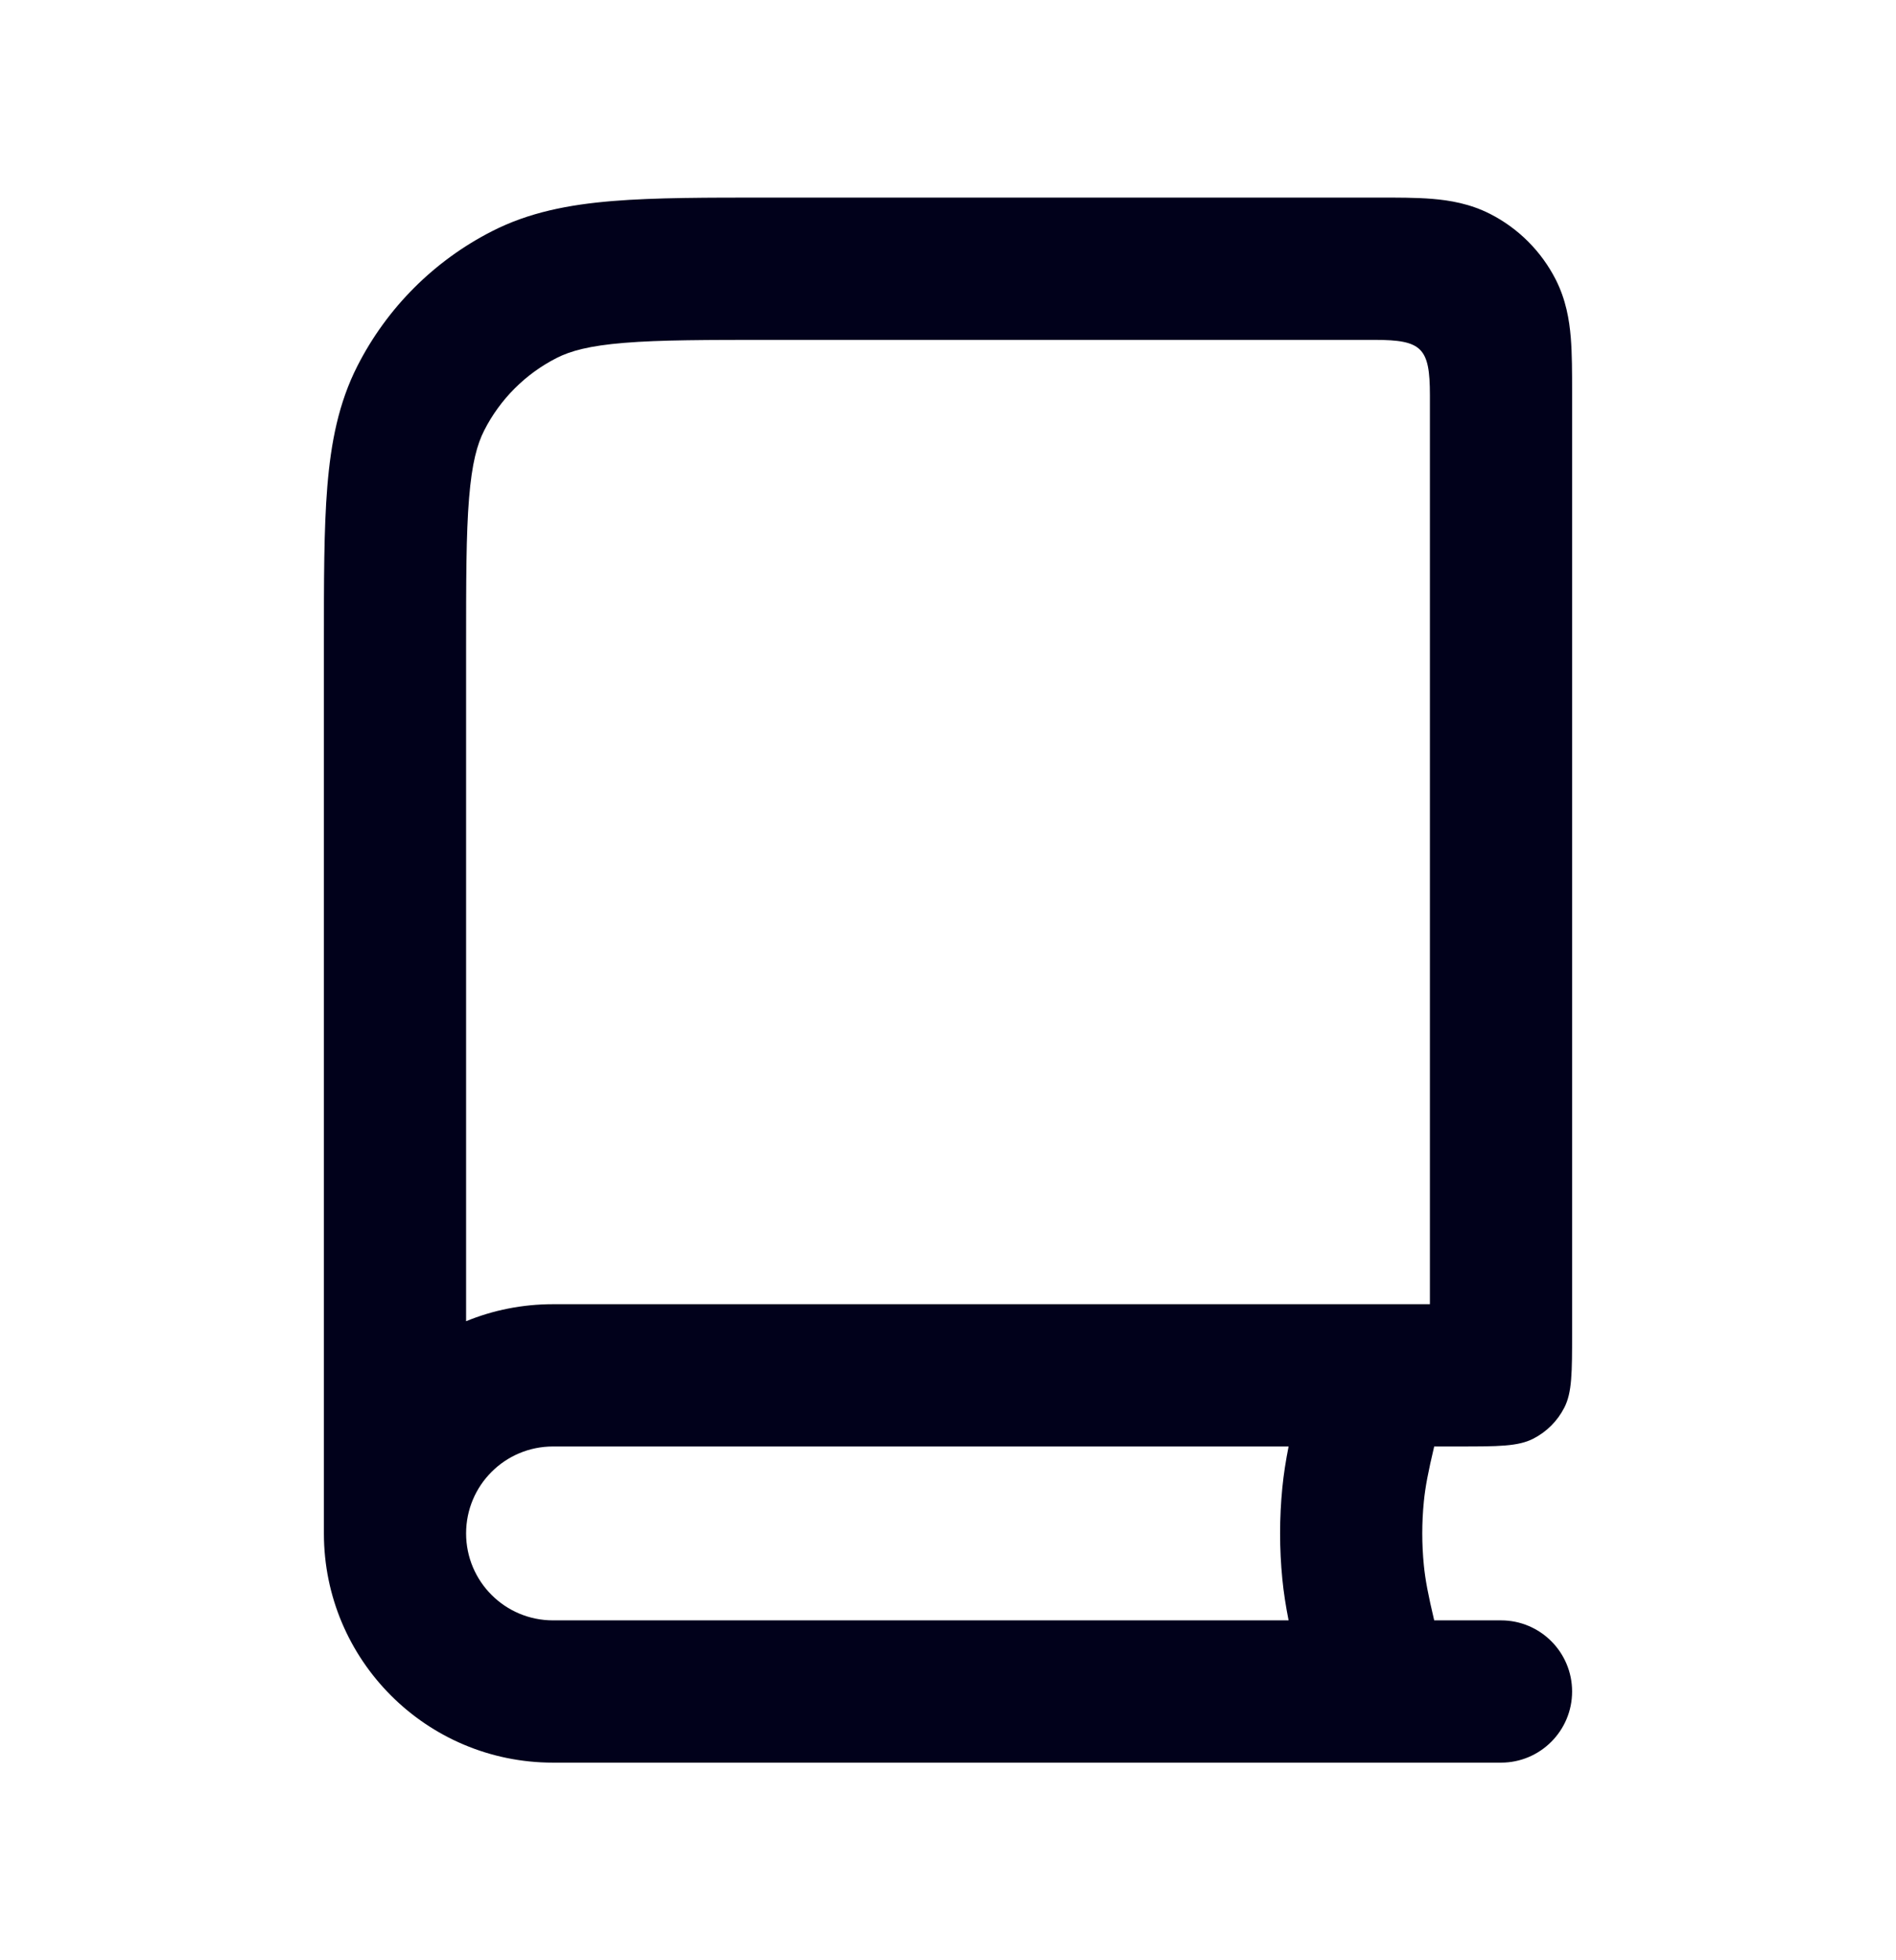 <svg width="30" height="31" viewBox="0 0 30 31" fill="none" xmlns="http://www.w3.org/2000/svg">
<path fill-rule="evenodd" clip-rule="evenodd" d="M21.75 5.375H12.249C11.181 5.375 10.447 5.375 9.878 5.422C9.322 5.467 9.024 5.551 8.808 5.661C8.314 5.912 7.912 6.314 7.661 6.808C7.551 7.024 7.467 7.322 7.422 7.878C7.375 8.447 7.375 9.181 7.375 10.249V20.894C7.799 20.72 8.263 20.625 8.75 20.625H22.625V6.25C22.625 5.5 22.5 5.375 21.75 5.375ZM5.125 10.202C5.125 9.192 5.124 8.366 5.179 7.695C5.236 7 5.357 6.372 5.656 5.786C6.123 4.869 6.869 4.123 7.786 3.656C8.372 3.357 9 3.236 9.695 3.179C10.366 3.124 11.192 3.124 12.202 3.125L21.787 3.125C22.105 3.124 22.407 3.124 22.662 3.145C22.94 3.168 23.259 3.221 23.578 3.383C24.025 3.611 24.388 3.974 24.616 4.421C24.778 4.74 24.831 5.059 24.854 5.337C24.875 5.592 24.875 5.894 24.875 6.212L24.875 21.075C24.875 21.705 24.875 22.02 24.752 22.26C24.644 22.472 24.472 22.644 24.26 22.752C24.02 22.875 23.705 22.875 23.075 22.875H22.693C22.598 23.276 22.552 23.513 22.529 23.748C22.496 24.082 22.496 24.418 22.529 24.751C22.552 24.986 22.598 25.223 22.693 25.625H23.75C24.371 25.625 24.875 26.128 24.875 26.75C24.875 27.371 24.371 27.875 23.75 27.875H8.75C6.747 27.875 5.125 26.252 5.125 24.25C5.125 19.567 5.125 14.885 5.125 10.202ZM20.389 25.625C20.344 25.396 20.311 25.185 20.29 24.971C20.243 24.491 20.243 24.008 20.29 23.528C20.311 23.314 20.344 23.103 20.389 22.875H8.75C7.99 22.875 7.375 23.49 7.375 24.25C7.375 25.009 7.99 25.625 8.75 25.625H20.389Z" fill="#01011B"/>
</svg>
